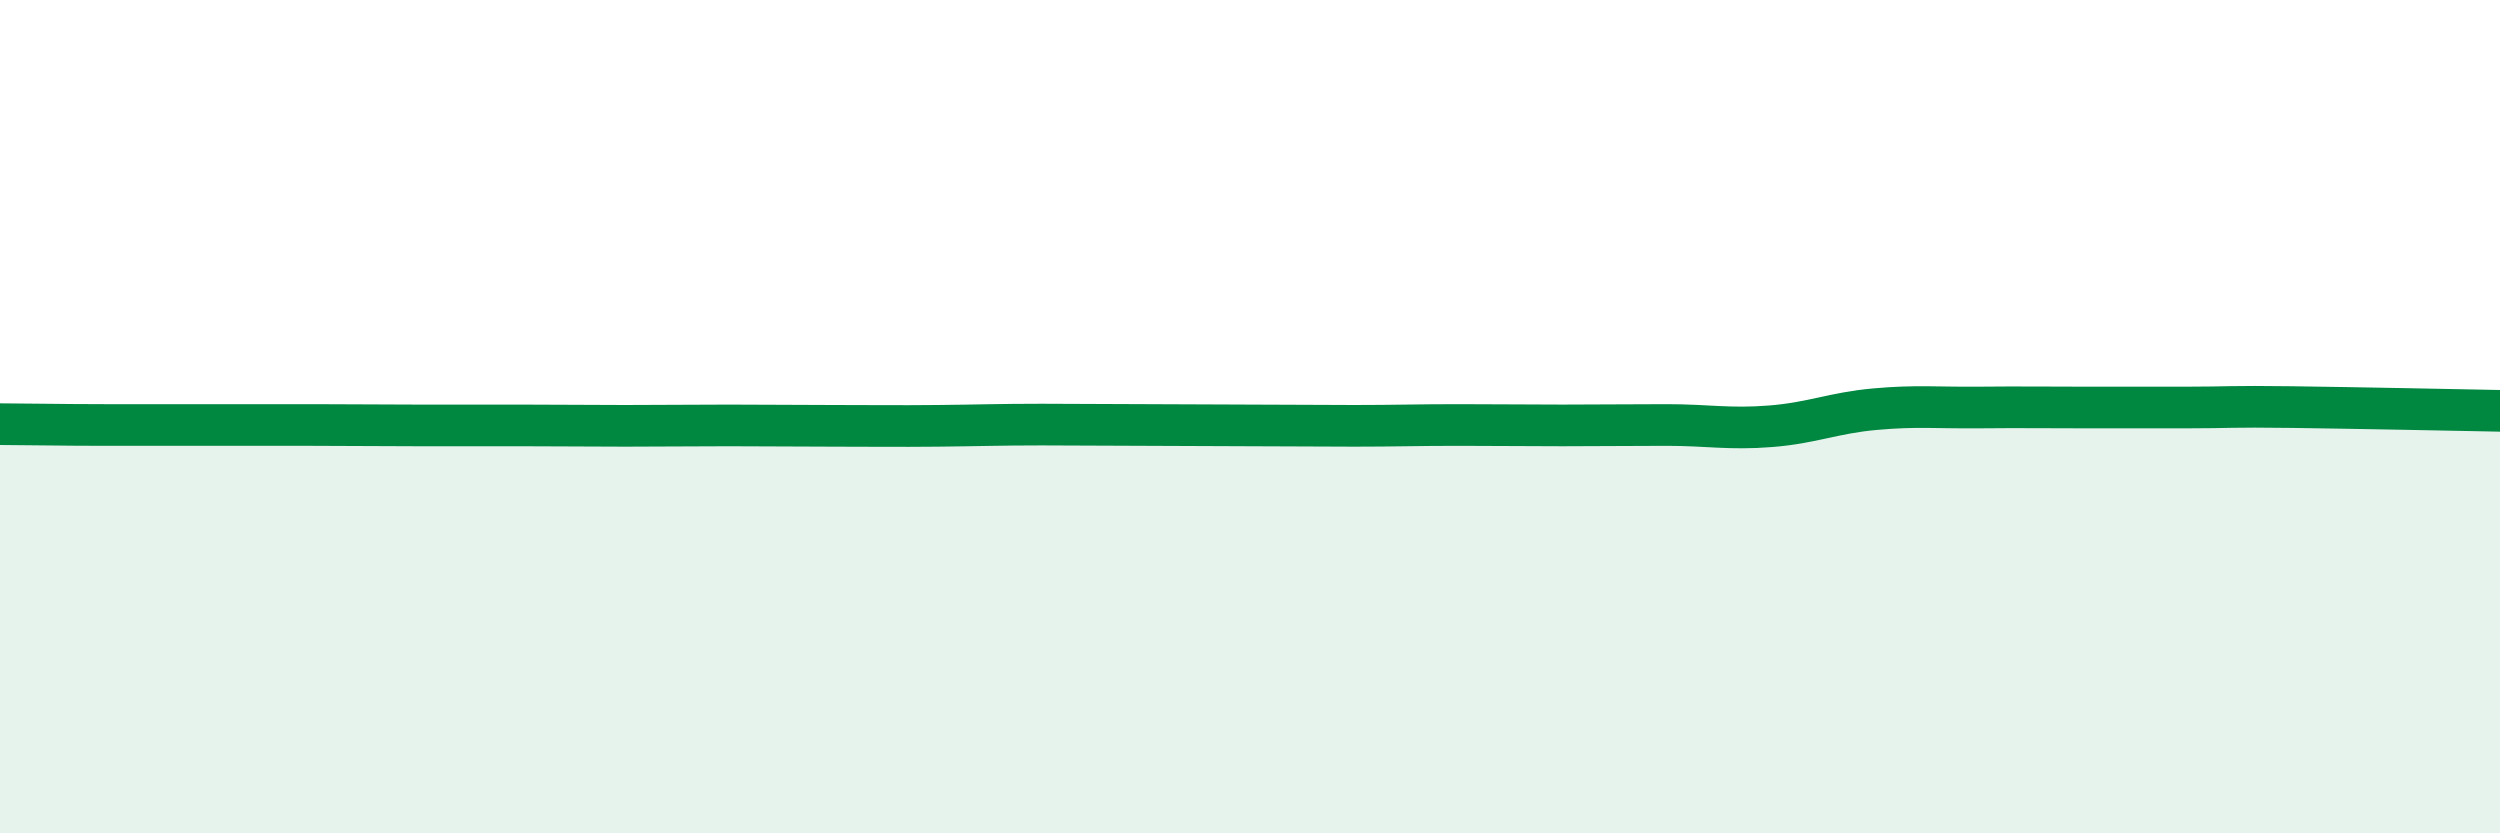 
    <svg width="60" height="20" viewBox="0 0 60 20" xmlns="http://www.w3.org/2000/svg">
      <path
        d="M 0,10.18 C 0.5,10.18 1.5,10.2 2.5,10.2 C 3.5,10.2 4,10.2 5,10.2 C 6,10.2 6.5,10.2 7.5,10.2 C 8.5,10.2 9,10.21 10,10.21 C 11,10.21 11.5,10.21 12.5,10.21 C 13.5,10.21 14,10.22 15,10.22 C 16,10.22 16.5,10.21 17.5,10.21 C 18.5,10.21 19,10.22 20,10.22 C 21,10.22 21.5,10.23 22.5,10.22 C 23.5,10.21 24,10.19 25,10.19 C 26,10.19 26.5,10.2 27.5,10.2 C 28.5,10.2 29,10.21 30,10.21 C 31,10.21 31.5,10.22 32.5,10.22 C 33.5,10.22 34,10.2 35,10.2 C 36,10.2 36.5,10.21 37.5,10.21 C 38.5,10.21 39,10.2 40,10.2 C 41,10.2 41.5,10.31 42.5,10.23 C 43.5,10.15 44,9.91 45,9.82 C 46,9.73 46.5,9.79 47.5,9.78 C 48.5,9.77 49,9.78 50,9.78 C 51,9.78 51.5,9.78 52.5,9.78 C 53.5,9.78 53.5,9.75 55,9.77 C 56.5,9.79 59,9.84 60,9.86L60 20L0 20Z"
        fill="#008740"
        opacity="0.1"
        stroke-linecap="round"
        stroke-linejoin="round"
      />
      <path
        d="M 0,10.18 C 0.5,10.18 1.5,10.2 2.5,10.2 C 3.5,10.2 4,10.2 5,10.2 C 6,10.2 6.5,10.2 7.5,10.2 C 8.5,10.2 9,10.21 10,10.21 C 11,10.21 11.5,10.21 12.5,10.21 C 13.5,10.21 14,10.22 15,10.22 C 16,10.22 16.5,10.21 17.5,10.21 C 18.5,10.21 19,10.22 20,10.22 C 21,10.22 21.5,10.23 22.5,10.22 C 23.5,10.21 24,10.19 25,10.19 C 26,10.19 26.5,10.2 27.5,10.2 C 28.5,10.2 29,10.21 30,10.21 C 31,10.21 31.5,10.22 32.5,10.22 C 33.5,10.22 34,10.2 35,10.2 C 36,10.2 36.5,10.21 37.5,10.21 C 38.5,10.21 39,10.2 40,10.2 C 41,10.2 41.5,10.31 42.5,10.23 C 43.5,10.15 44,9.91 45,9.82 C 46,9.73 46.5,9.79 47.5,9.78 C 48.5,9.77 49,9.78 50,9.78 C 51,9.78 51.5,9.78 52.5,9.78 C 53.5,9.78 53.5,9.75 55,9.77 C 56.5,9.79 59,9.84 60,9.86"
        stroke="#008740"
        stroke-width="1"
        fill="none"
        stroke-linecap="round"
        stroke-linejoin="round"
      />
    </svg>
  